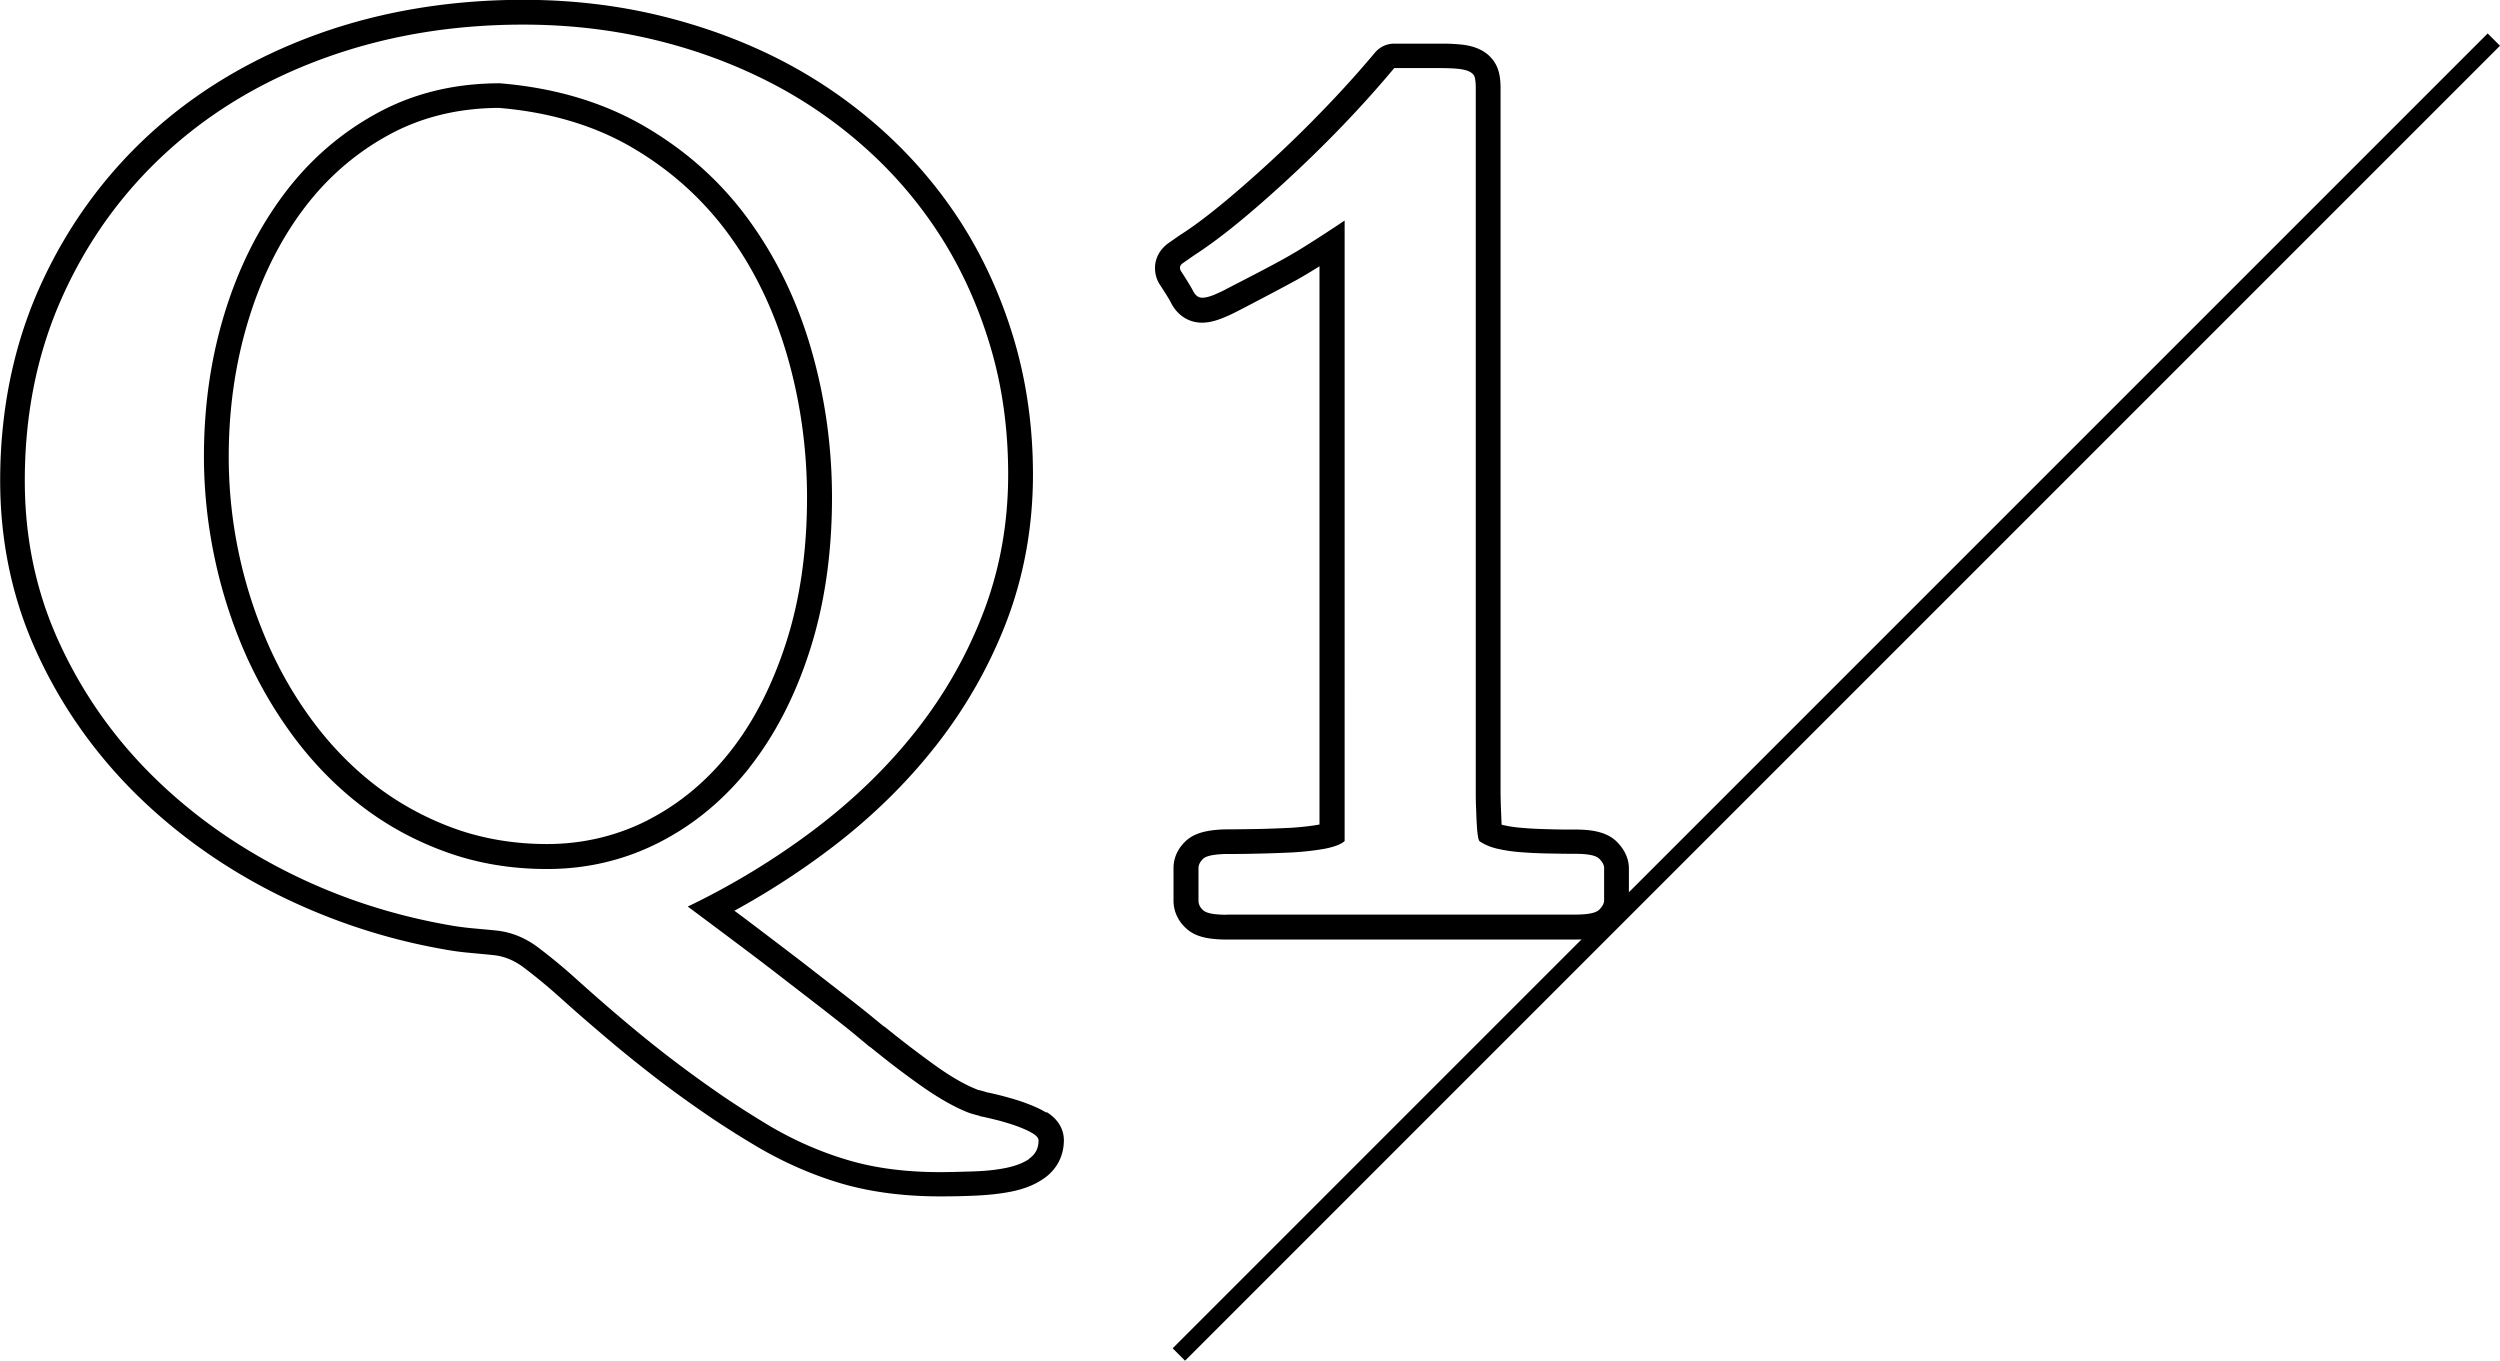 <svg xmlns="http://www.w3.org/2000/svg" viewBox="0 0 143.18 77.93" class="u-svg-block u-svg-white">
<path class="u-svg-path" d="M42.92 43.96c1.46-1.85 2.62-4.09 3.46-6.71s1.27-5.54 1.27-8.75c0-2.93-.4-5.77-1.2-8.53-.8-2.75-1.99-5.21-3.57-7.38s-3.56-3.95-5.94-5.34c-2.38-1.39-5.15-2.22-8.31-2.48-2.6 0-4.95.57-7.05 1.72-2.1 1.15-3.88 2.7-5.34 4.66s-2.59 4.22-3.38 6.8-1.18 5.31-1.18 8.19c0 1.97.21 3.92.62 5.85.41 1.93 1.01 3.78 1.79 5.54.79 1.76 1.75 3.38 2.88 4.87 1.14 1.49 2.43 2.78 3.88 3.87 1.45 1.09 3.06 1.95 4.82 2.57s3.64.93 5.66.93c2.27 0 4.41-.5 6.4-1.51 1.99-1.01 3.72-2.44 5.19-4.29zm-5.83 3.02c-1.78.9-3.72 1.36-5.76 1.36-1.84 0-3.59-.29-5.19-.85-1.61-.57-3.11-1.37-4.44-2.36-1.34-1-2.55-2.21-3.61-3.59a22.55 22.55 0 01-2.71-4.59 26.625 26.625 0 01-2.28-10.81c0-2.73.38-5.35 1.12-7.78.73-2.41 1.79-4.55 3.15-6.37 1.33-1.78 2.98-3.22 4.89-4.26 1.86-1.02 3.98-1.54 6.31-1.55 2.91.24 5.49 1.01 7.65 2.28 2.2 1.29 4.05 2.96 5.51 4.96 1.48 2.02 2.6 4.36 3.35 6.94.76 2.62 1.14 5.35 1.14 8.13 0 3.05-.4 5.85-1.2 8.32-.79 2.45-1.87 4.56-3.23 6.27-1.33 1.68-2.92 2.99-4.71 3.9z"></path>
<path class="u-svg-path" d="M59.92 63.72c-.29-.18-.63-.34-1.06-.5-.38-.15-.8-.28-1.25-.4-.36-.1-.7-.18-1.03-.25h-.03c-.2-.07-.36-.11-.49-.14-.04 0-.07-.02-.12-.04-.71-.28-1.5-.74-2.35-1.35-.92-.66-1.88-1.39-2.83-2.16-.08-.07-.17-.12-.27-.17l.1.05c-.09-.07-.26-.21-.48-.39-.43-.36-1-.81-1.71-1.36-.69-.54-1.48-1.15-2.34-1.82-.87-.67-1.81-1.38-2.81-2.14-.4-.3-.79-.6-1.19-.89 1.9-1.04 3.71-2.21 5.41-3.49 2.33-1.75 4.38-3.74 6.09-5.91 1.73-2.19 3.11-4.61 4.1-7.2.99-2.61 1.5-5.43 1.5-8.38 0-2.65-.35-5.2-1.04-7.58-.69-2.37-1.67-4.59-2.92-6.6-1.25-2-2.78-3.83-4.56-5.45a27.605 27.605 0 00-5.91-4.1c-2.14-1.1-4.48-1.96-6.96-2.56-2.48-.6-5.1-.9-7.8-.9-4.22 0-8.2.67-11.82 1.98-3.64 1.32-6.84 3.22-9.5 5.64-2.67 2.43-4.8 5.36-6.33 8.73C.79 19.71.01 23.47.01 27.53c0 3.47.69 6.75 2.06 9.76 1.35 2.98 3.21 5.66 5.52 7.99 2.3 2.31 5 4.27 8.04 5.82 3.03 1.54 6.28 2.64 9.63 3.24.52.1 1.06.18 1.63.23.51.05 1 .09 1.44.14.57.07 1.11.29 1.65.69.69.52 1.41 1.11 2.14 1.77.9.81 1.78 1.57 2.63 2.29.86.73 1.74 1.44 2.63 2.13.9.7 1.85 1.39 2.82 2.06.99.69 2.06 1.37 3.19 2.04 1.57.92 3.21 1.63 4.86 2.11 1.67.48 3.55.72 5.6.72.6 0 1.25-.01 1.93-.04.74-.03 1.43-.1 2.06-.22.75-.14 1.4-.39 1.92-.75.75-.51 1.17-1.29 1.17-2.21 0-.38-.13-1.08-.99-1.61zm-.97 2.65c-.36.25-.83.42-1.39.53s-1.18.17-1.85.19-1.3.04-1.88.04c-1.92 0-3.66-.22-5.2-.67s-3.06-1.1-4.54-1.97c-1.1-.66-2.13-1.32-3.09-1.99-.96-.67-1.88-1.34-2.76-2.02s-1.74-1.38-2.58-2.09-1.71-1.47-2.6-2.27c-.75-.68-1.49-1.29-2.23-1.85s-1.52-.87-2.34-.97c-.47-.05-.96-.09-1.48-.14-.52-.05-1.01-.12-1.48-.21-3.26-.59-6.35-1.62-9.26-3.11s-5.48-3.34-7.68-5.55c-2.2-2.21-3.95-4.74-5.24-7.58s-1.93-5.89-1.93-9.18c0-3.87.73-7.4 2.18-10.6 1.45-3.2 3.45-5.95 5.99-8.26 2.54-2.31 5.55-4.1 9.04-5.36s7.26-1.9 11.34-1.9c2.6 0 5.09.29 7.47.86 2.38.57 4.59 1.39 6.64 2.44S48 7.06 49.69 8.59s3.12 3.25 4.31 5.15c1.18 1.9 2.1 3.98 2.76 6.24.66 2.26.98 4.66.98 7.19 0 2.79-.47 5.41-1.41 7.88-.94 2.46-2.23 4.73-3.88 6.82s-3.6 3.97-5.84 5.66a42.913 42.913 0 01-7.22 4.39c1.01.75 2.01 1.5 3.01 2.25s1.93 1.46 2.79 2.13c.87.67 1.65 1.27 2.34 1.81s1.25.98 1.67 1.34c.23.19.39.32.47.39.08.07.15.12.19.14.98.8 1.95 1.54 2.9 2.21s1.83 1.18 2.65 1.51c.12.05.23.08.33.11s.24.06.4.11h-.04c.35.07.73.16 1.12.26.4.11.77.22 1.11.35.34.13.62.26.83.39s.32.26.32.4c0 .45-.18.79-.54 1.04zm83.52-64.45L93.29 51.1v-1.37c0-.38-.12-.95-.7-1.53-.62-.61-1.59-.69-2.37-.69-.51 0-1.02 0-1.53-.02-.5-.01-.98-.03-1.44-.07-.41-.03-.79-.08-1.12-.16-.04 0-.09-.02-.13-.03l-.04-.98c-.01-.32-.02-.64-.02-.95V5.04c0-.35-.03-.65-.1-.91-.13-.51-.46-.94-.92-1.21-.31-.18-.68-.3-1.15-.36a10.7 10.7 0 00-1.26-.06h-2.67c-.42 0-.82.19-1.09.51-.94 1.12-1.94 2.23-2.96 3.28a70.052 70.052 0 01-3.05 2.98c-1 .92-1.95 1.75-2.84 2.48-.87.71-1.63 1.28-2.33 1.72l-.63.44c-.5.35-.79.87-.79 1.43 0 .29.06.56.19.81.02.05.05.1.08.14.32.49.54.84.65 1.06.37.72 1.02 1.13 1.77 1.13.38 0 .8-.1 1.29-.31.39-.16.65-.3.73-.34.68-.35 1.27-.66 1.76-.92.5-.26 1-.53 1.5-.8.46-.25.94-.54 1.45-.86v31.97c-.48.09-1.04.15-1.64.19-.66.03-1.33.06-2.01.07-.68.01-1.27.02-1.8.02-1.09.04-1.74.24-2.2.66-.59.55-.71 1.15-.71 1.56v1.86c0 .62.27 1.2.77 1.63.48.42 1.17.6 2.3.6h19.93c.12 0 .24 0 .37-.01L67.16 77.22l.71.71 75.31-75.31-.71-.71zM70.29 52.39c-.73 0-1.18-.08-1.37-.25-.19-.16-.28-.35-.28-.56v-1.86c0-.19.09-.36.26-.53s.6-.26 1.28-.28c.49 0 1.08 0 1.78-.02.69-.01 1.38-.04 2.06-.07.68-.04 1.29-.11 1.85-.21.55-.11.93-.25 1.14-.44V12.63c-.77.52-1.44.95-1.99 1.3-.55.35-1.07.66-1.56.93s-.98.53-1.48.79-1.08.56-1.76.91c-.12.07-.33.17-.63.3-.3.13-.55.19-.74.19-.21 0-.38-.12-.51-.37s-.37-.64-.72-1.18a.478.478 0 01-.04-.18c0-.09.06-.18.18-.26.12-.08.33-.23.63-.44.7-.45 1.51-1.04 2.43-1.79s1.88-1.59 2.9-2.53 2.06-1.95 3.11-3.04 2.06-2.21 3.02-3.36h2.67c.44 0 .8.02 1.07.05.27.04.47.09.62.18s.23.19.26.33.05.33.05.56v40.27c0 .33 0 .66.02 1 .01.34.02.65.04.93.01.28.04.52.07.7s.08.28.12.28c.28.19.63.33 1.04.42.41.09.86.16 1.34.19.48.04.98.06 1.51.07s1.05.02 1.56.02c.73 0 1.18.09 1.37.28.19.19.28.36.28.53v1.86c0 .16-.09.34-.28.53-.19.19-.65.28-1.37.28H70.29z"></path>
</svg>